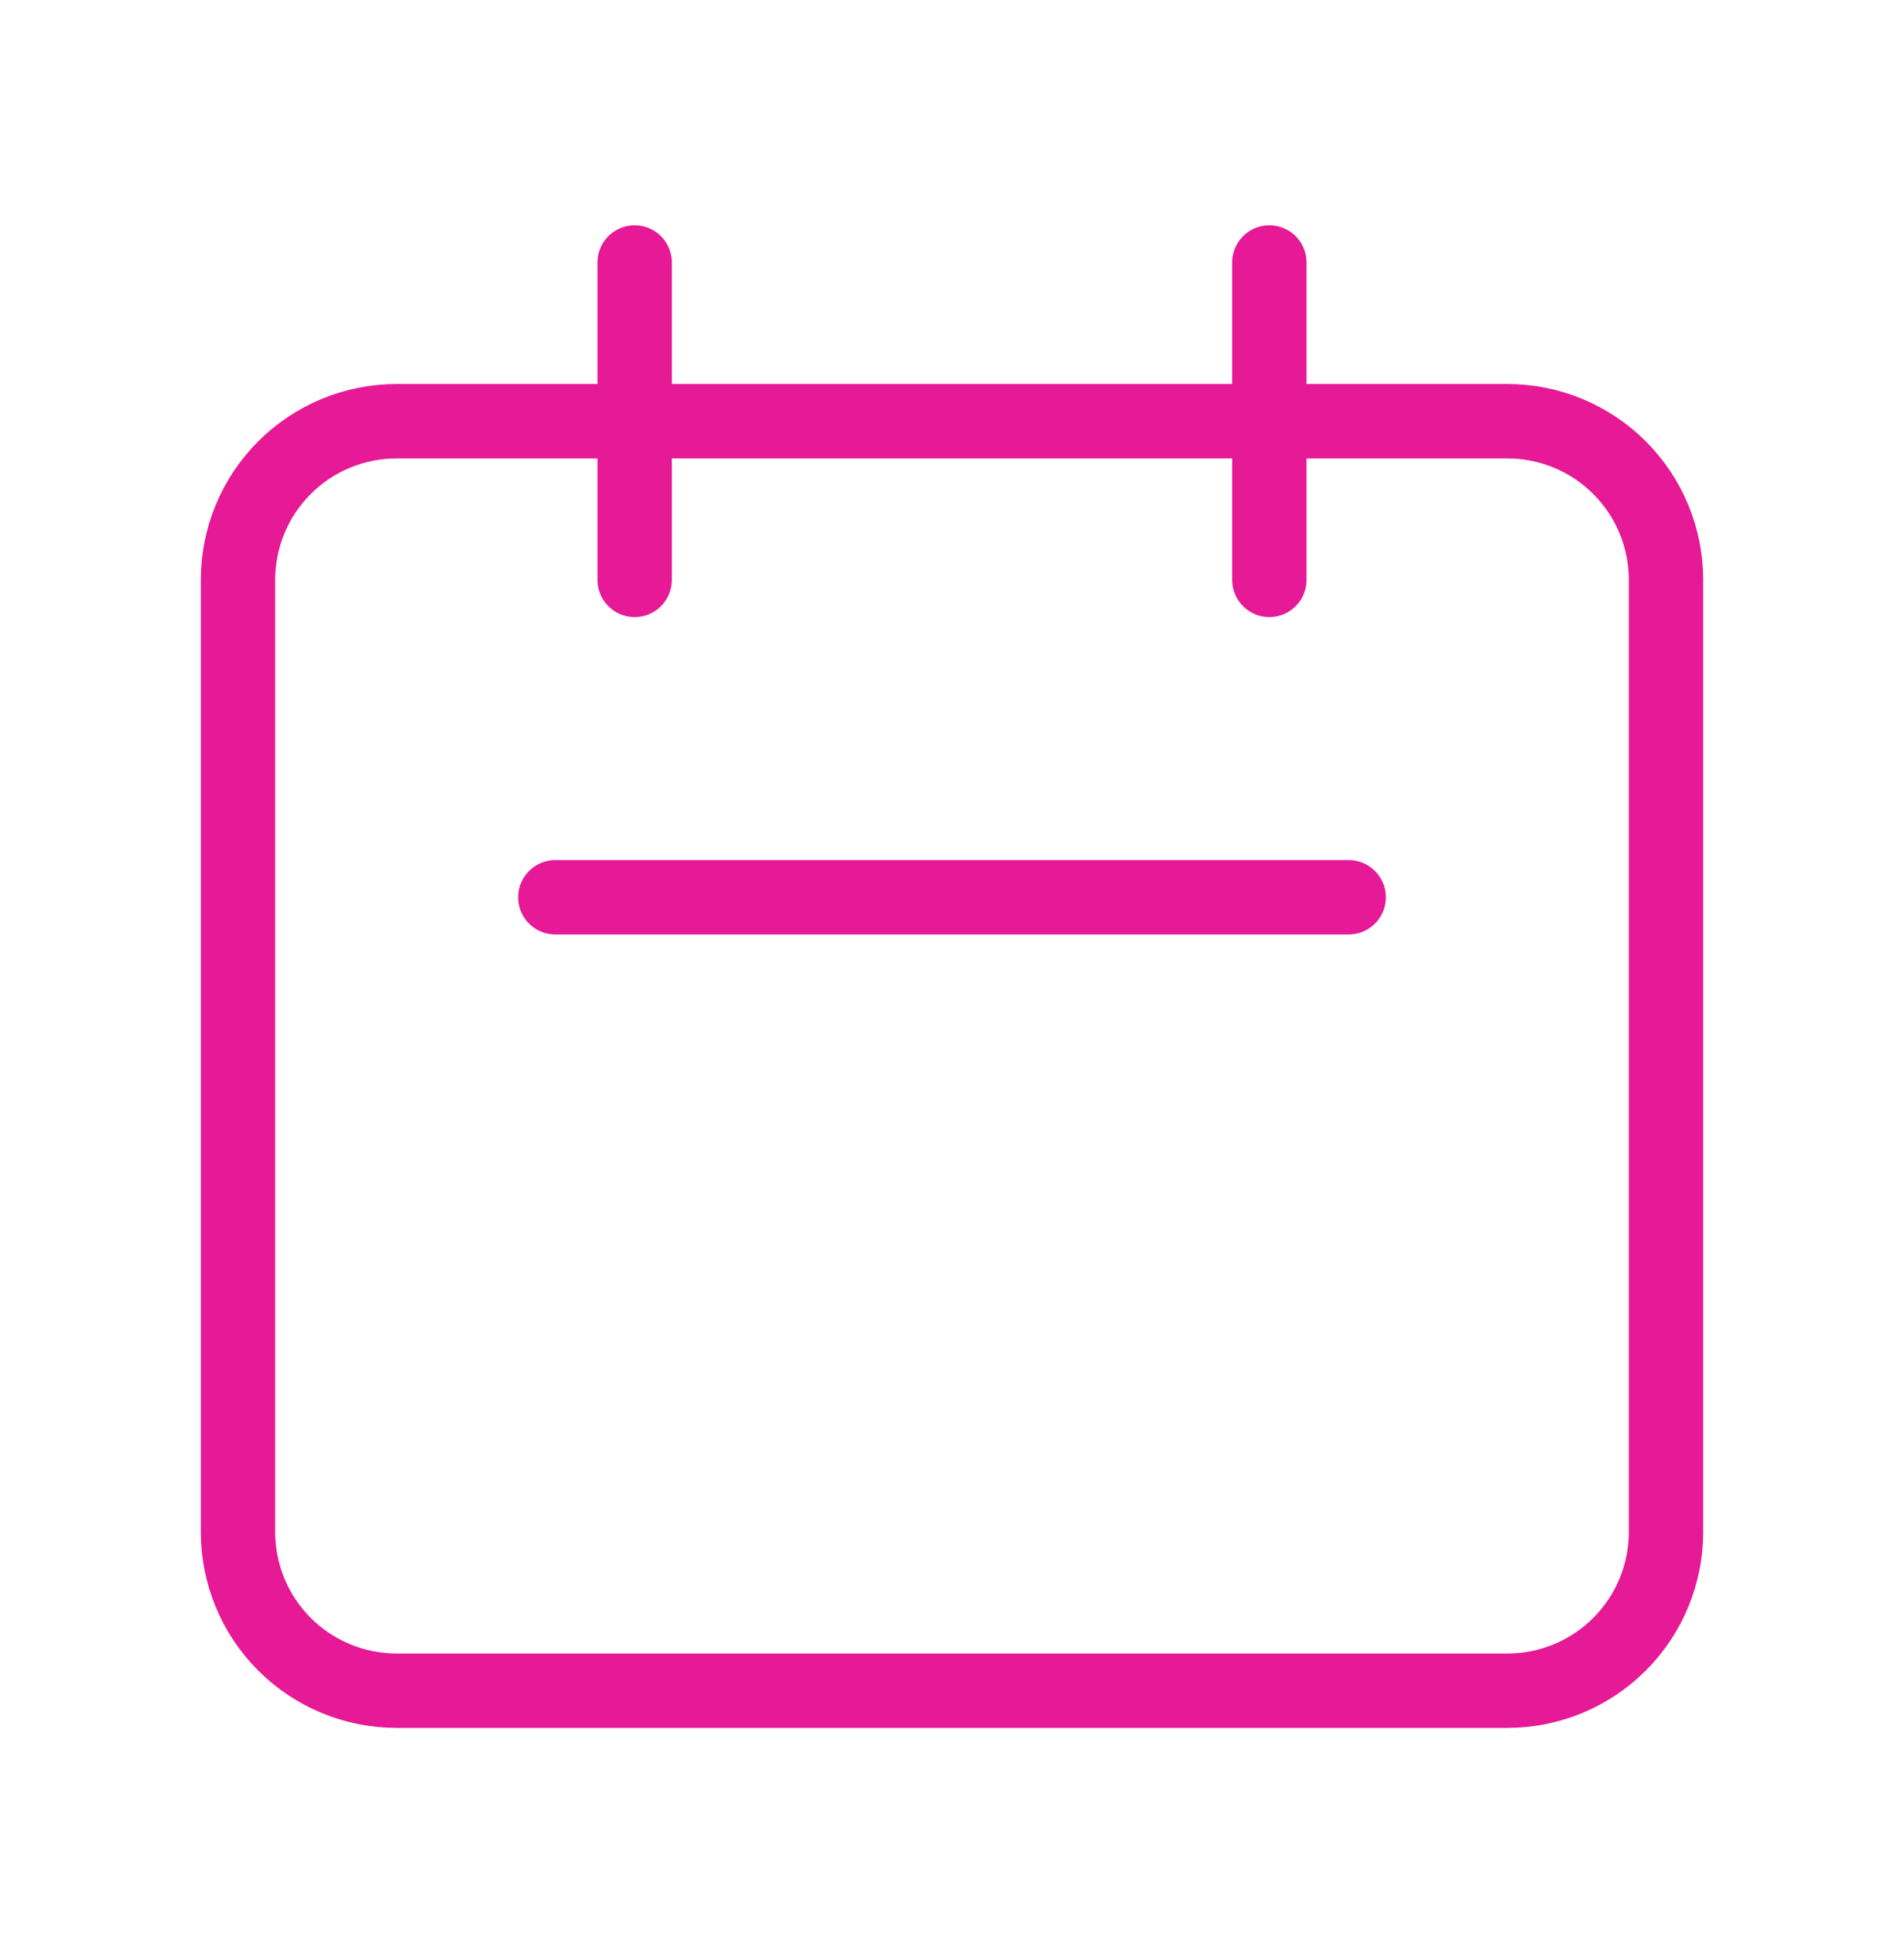 <svg width="64" height="65" viewBox="0 0 64 65" fill="none" xmlns="http://www.w3.org/2000/svg">
<path d="M21.333 19.489V8.822M42.667 19.489V8.822M18.667 30.156H45.333M13.333 56.822H50.667C52.081 56.822 53.438 56.26 54.438 55.26C55.438 54.26 56 52.903 56 51.489V19.489C56 18.074 55.438 16.718 54.438 15.718C53.438 14.717 52.081 14.156 50.667 14.156H13.333C11.919 14.156 10.562 14.717 9.562 15.718C8.562 16.718 8 18.074 8 19.489V51.489C8 52.903 8.562 54.26 9.562 55.26C10.562 56.26 11.919 56.822 13.333 56.822Z" stroke="#E61996" stroke-width="2.5" stroke-linecap="round" stroke-linejoin="round"/>
</svg>
